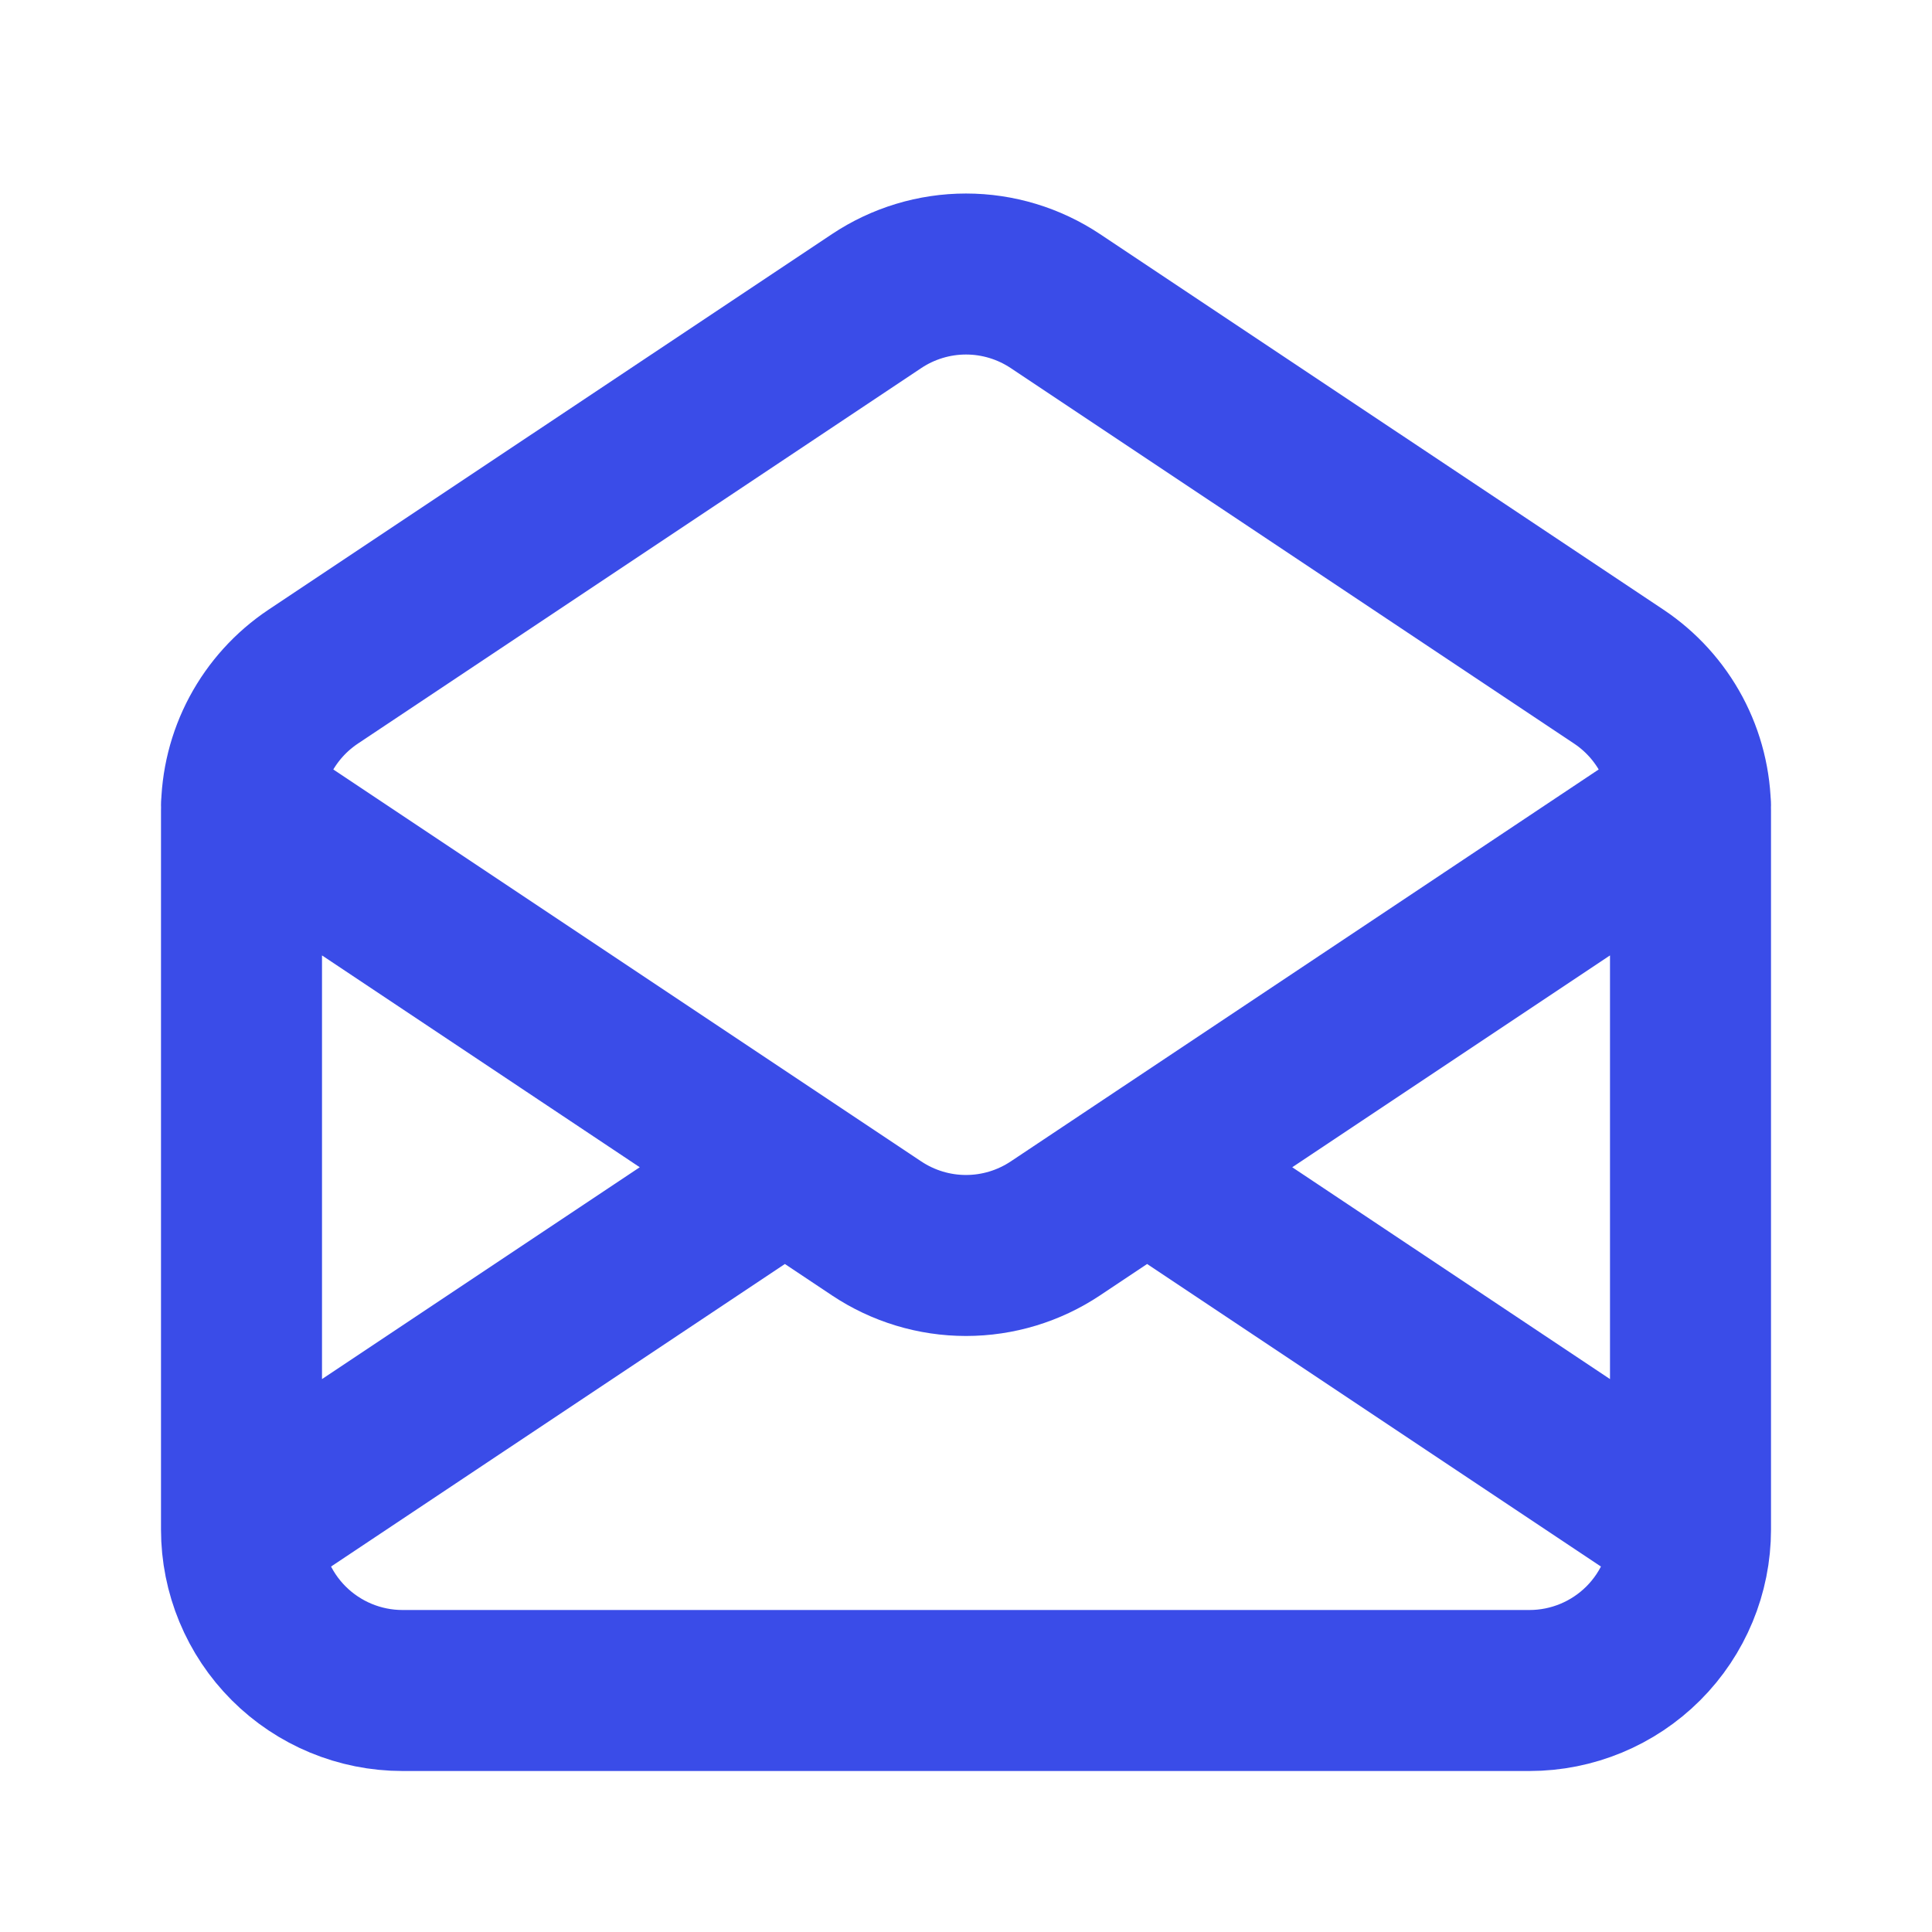 <svg width="24" height="24" viewBox="0 0 24 24" fill="none" xmlns="http://www.w3.org/2000/svg">
<g id="icon-email">
<path id="Vector" d="M3 19V10.07C3 9.741 3.081 9.417 3.236 9.127C3.392 8.836 3.616 8.589 3.89 8.406L10.89 3.74C11.219 3.521 11.605 3.404 12 3.404C12.395 3.404 12.781 3.521 13.11 3.74L20.11 8.406C20.384 8.589 20.608 8.836 20.764 9.127C20.919 9.417 21 9.741 21 10.07V19M3 19C3 19.53 3.211 20.039 3.586 20.414C3.961 20.789 4.47 21 5 21H19C19.53 21 20.039 20.789 20.414 20.414C20.789 20.039 21 19.53 21 19M3 19L9.75 14.5M21 19L14.25 14.5M9.75 14.5L3 10M9.75 14.5L10.89 15.26C11.219 15.479 11.605 15.596 12 15.596C12.395 15.596 12.781 15.479 13.11 15.26L14.25 14.5M14.25 14.5L21 10" stroke="#3A4CE8" stroke-width="2" stroke-linecap="round" stroke-linejoin="round"/>
</g>
</svg>
